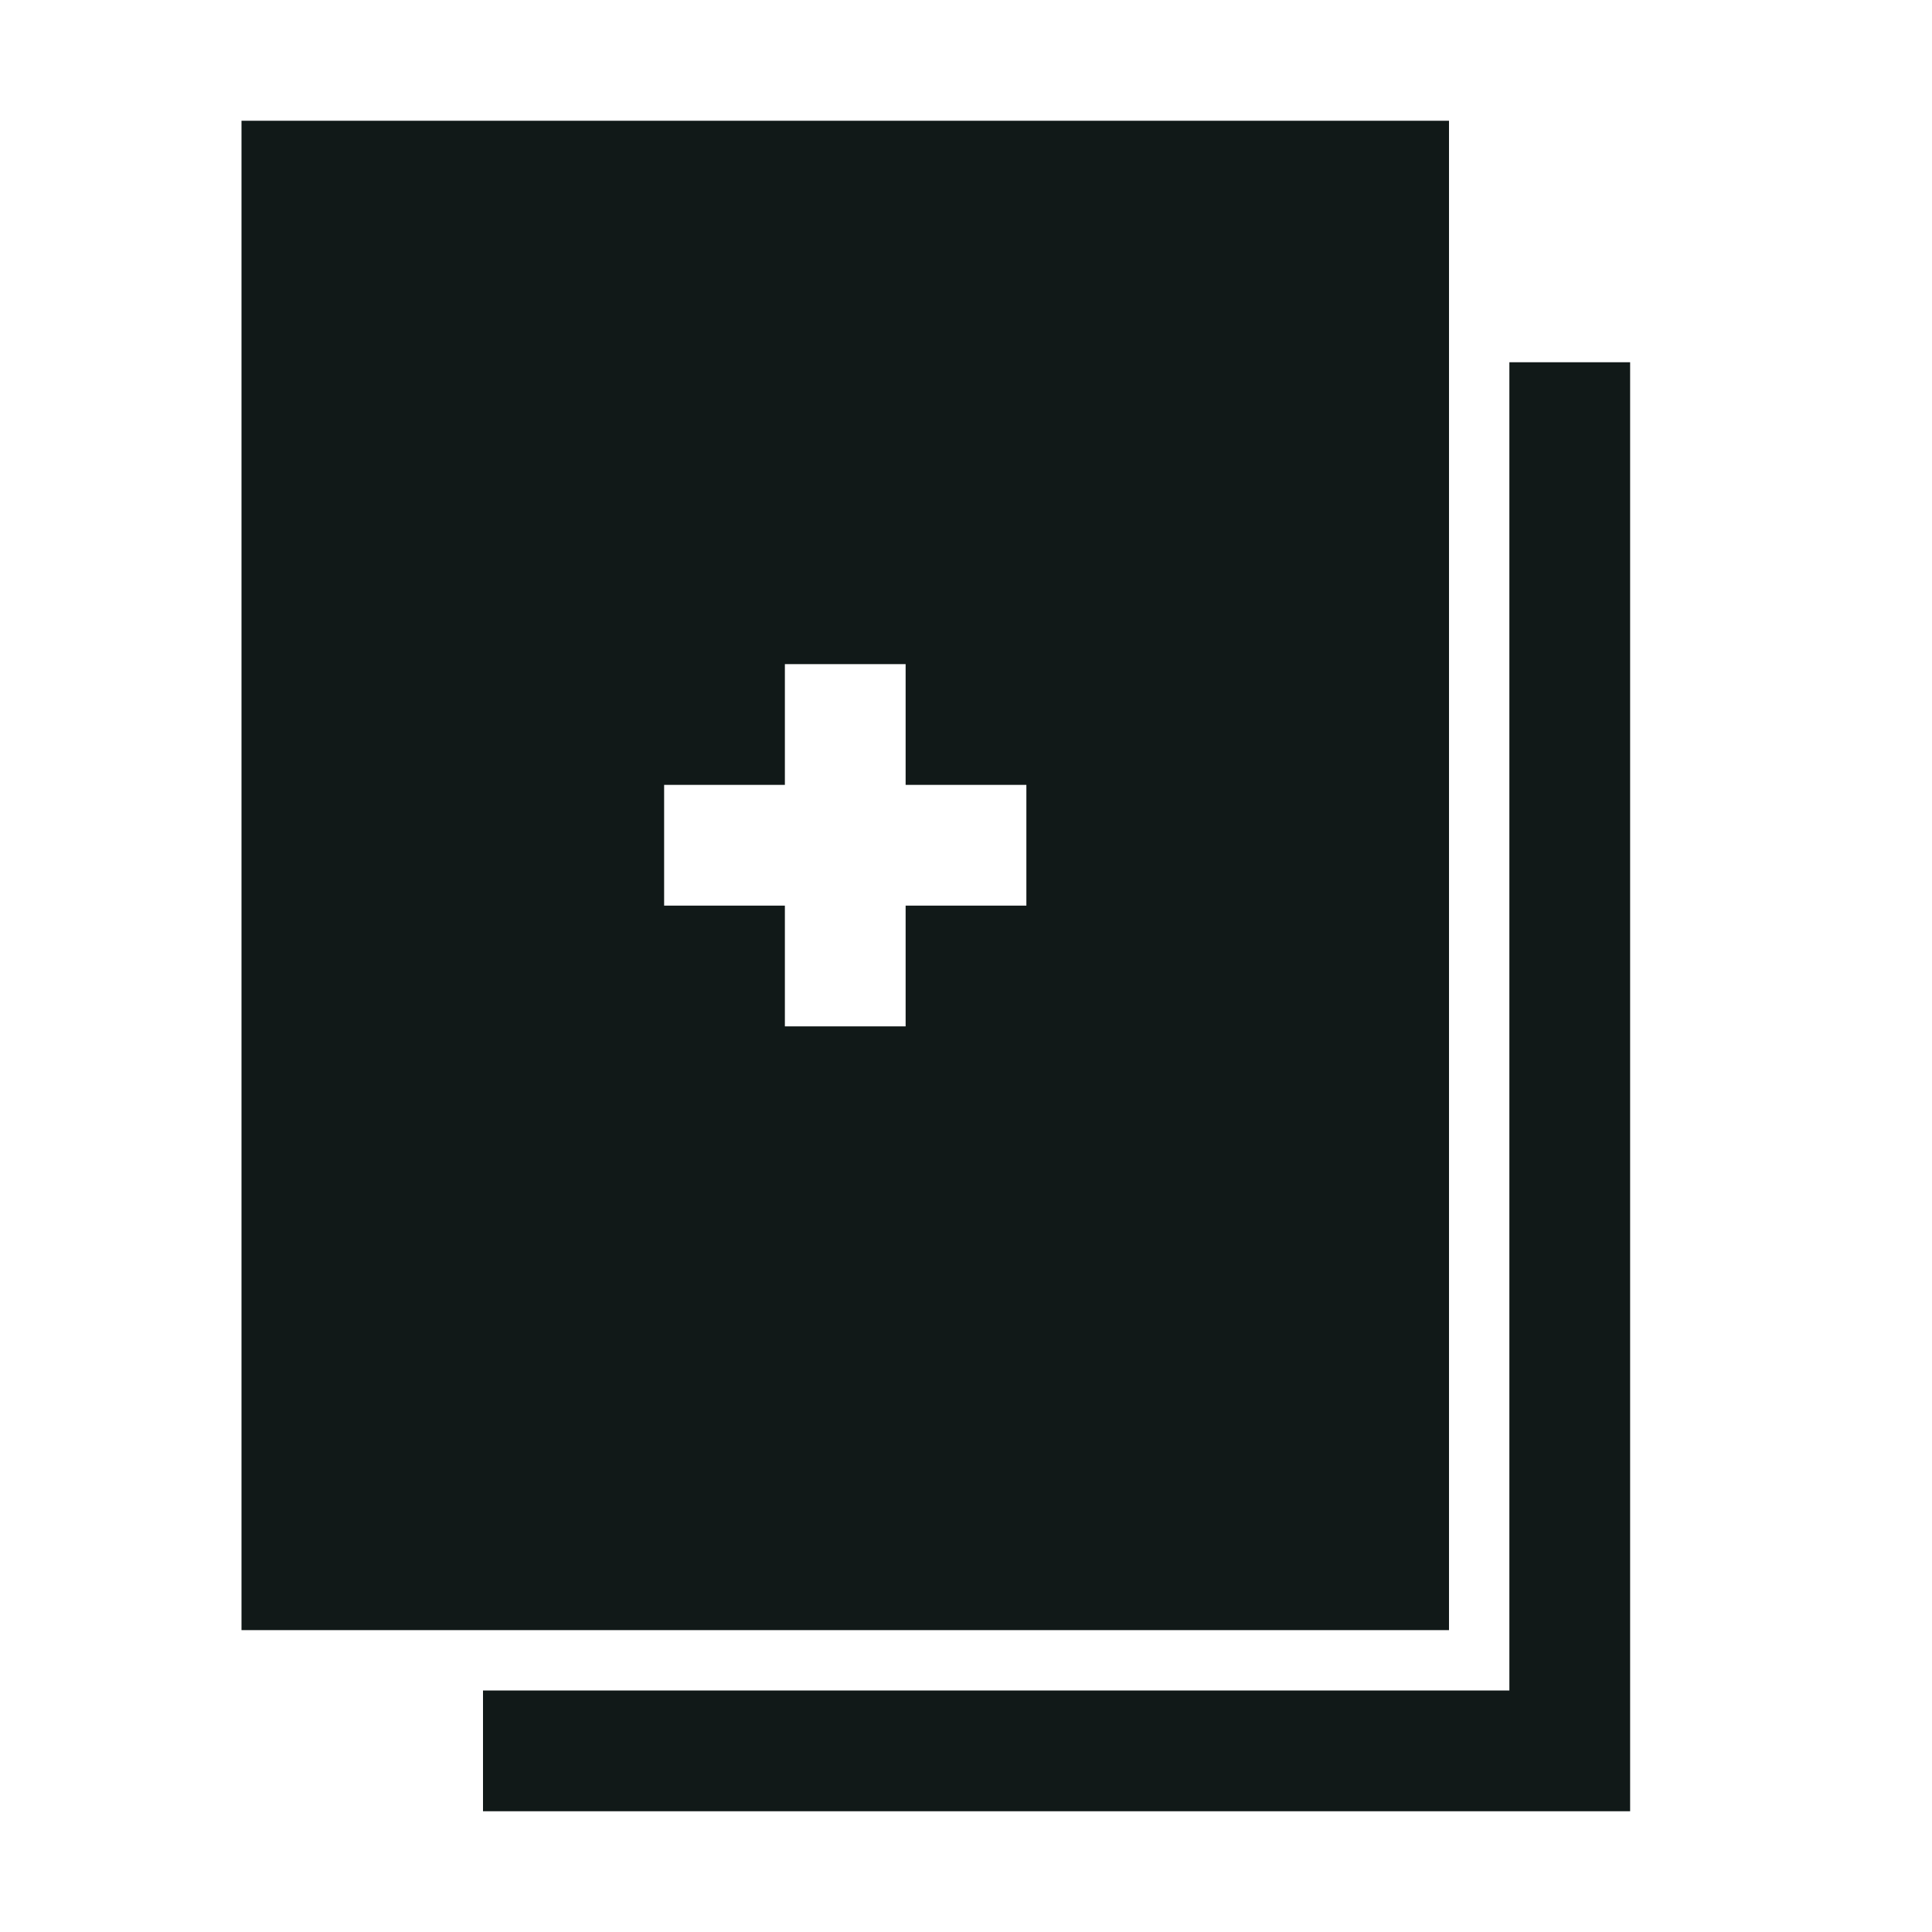 <?xml version="1.0" encoding="utf-8"?>
<svg version="1.1" id="Uploaded to svgrepo.com" xmlns="http://www.w3.org/2000/svg" xmlns:xlink="http://www.w3.org/1999/xlink" 
	 width="800px" height="800px" viewBox="0 0 32 32" xml:space="preserve">
<style type="text/css">
	.sharpcorners_een{fill:#111918;}
	.st0{fill:#0B1719;}
</style>
<path class="sharpcorners_een" d="M27,6v24H8v-2h17V6H27z M24,27H4V2h20V27z M17,13h-2v-2h-2v2h-2v2h2v2h2v-2h2V13z"/>
</svg>